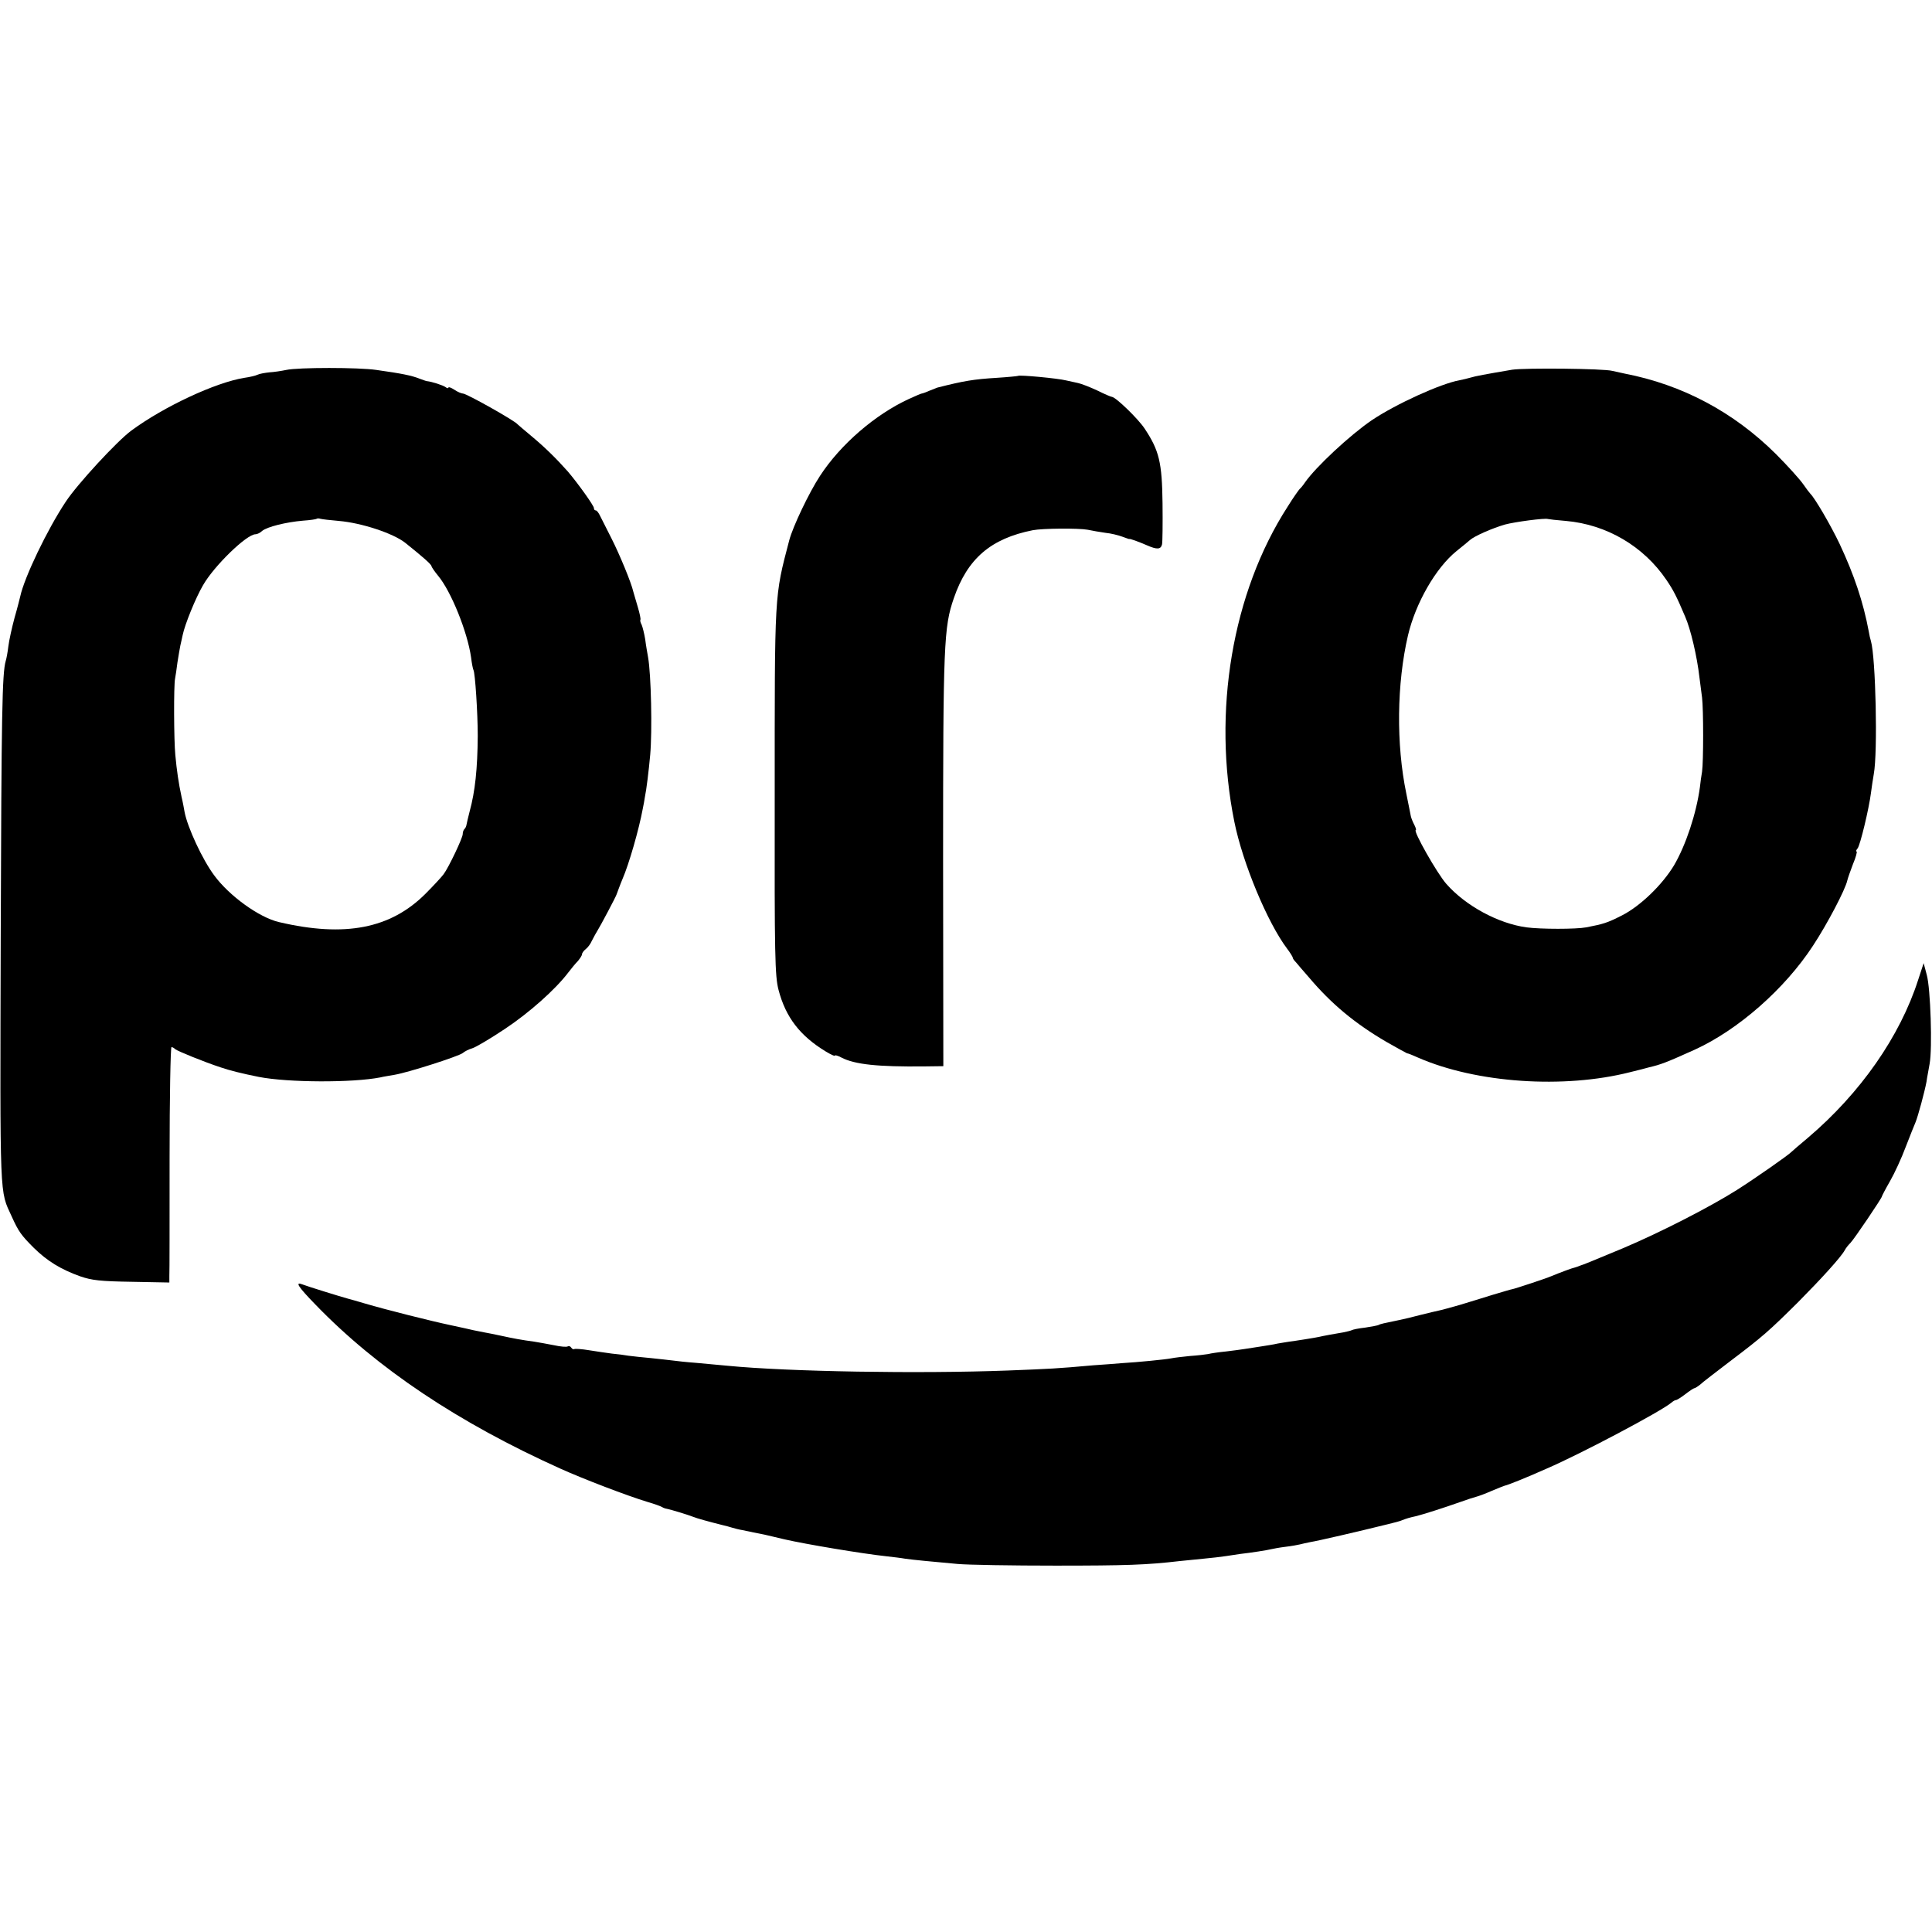 <?xml version="1.0" standalone="no"?>
<!DOCTYPE svg PUBLIC "-//W3C//DTD SVG 20010904//EN"
 "http://www.w3.org/TR/2001/REC-SVG-20010904/DTD/svg10.dtd">
<svg version="1.0" xmlns="http://www.w3.org/2000/svg"
 width="810pt" height="810pt" viewBox="0 0 810 810"
 preserveAspectRatio="xMidYMid meet">
<g transform="translate(0,810) scale(0.1,-0.1)"
fill="#000000" stroke="none">
<path d="M1200 6549 c-19 -4 -51 -9 -70 -10 -19 -2 -42 -6 -50 -10 -8 -4 -33
-10 -55 -13 -120 -19 -337 -120 -474 -221 -59 -43 -227 -225 -275 -298 -78
-117 -174 -318 -191 -397 -2 -8 -12 -49 -24 -90 -11 -41 -23 -95 -26 -120 -3
-25 -8 -52 -11 -61 -15 -52 -18 -215 -21 -1159 -3 -1119 -5 -1058 46 -1170 29
-64 40 -79 93 -132 56 -55 113 -90 194 -119 49 -17 86 -21 217 -23 l157 -3 0
26 c1 14 1 236 1 494 0 257 4 467 8 467 4 0 11 -4 16 -9 10 -8 120 -53 190
-76 38 -13 90 -26 160 -40 123 -24 393 -25 510 -2 11 3 38 7 60 11 58 10 267
77 285 91 8 7 26 16 40 20 14 4 75 40 135 80 103 68 214 167 267 237 13 17 31
39 41 49 9 11 17 23 17 28 0 5 7 15 16 22 9 7 20 22 25 34 6 11 15 29 22 40
14 22 80 147 82 155 3 8 16 44 25 65 27 62 69 208 85 295 3 14 7 36 9 50 6 27
16 109 22 175 9 100 4 337 -9 410 -3 17 -9 50 -12 75 -4 24 -11 52 -15 61 -5
9 -7 18 -5 21 2 2 -3 26 -11 53 -8 28 -17 57 -19 65 -8 36 -57 155 -91 222
-20 40 -42 83 -48 95 -6 13 -14 23 -18 23 -5 0 -8 4 -8 10 0 10 -68 105 -110
154 -48 54 -96 101 -150 146 -30 25 -57 48 -60 51 -11 15 -214 129 -229 129
-6 0 -23 7 -36 16 -14 9 -25 13 -25 9 0 -4 -6 -3 -12 2 -11 8 -58 23 -78 25
-3 0 -16 5 -30 10 -35 14 -76 22 -182 37 -74 11 -328 11 -378 0z m220 -633
c96 -8 228 -52 278 -91 70 -56 111 -91 111 -99 1 -4 13 -22 27 -39 55 -65 124
-237 139 -343 3 -26 8 -50 10 -53 7 -12 18 -180 18 -276 -1 -138 -11 -233 -34
-317 -6 -24 -12 -48 -13 -55 -1 -7 -5 -16 -9 -19 -4 -4 -7 -13 -7 -21 0 -16
-59 -140 -80 -168 -8 -11 -42 -48 -76 -82 -146 -146 -337 -184 -614 -119 -83
19 -209 110 -272 196 -50 67 -112 202 -124 265 -2 11 -7 40 -13 65 -12 55 -20
110 -26 175 -6 60 -7 292 -1 320 2 11 7 42 10 68 4 27 10 59 12 70 3 12 7 32
10 45 9 44 54 155 85 208 46 81 183 214 220 214 7 0 20 6 28 14 20 17 100 37
171 43 30 2 56 6 58 8 2 2 9 2 15 0 7 -2 41 -6 77 -9z"/>
<path d="M6340 6550 c-117 -20 -151 -26 -178 -34 -9 -3 -28 -7 -42 -10 -79
-14 -268 -100 -369 -168 -91 -62 -235 -196 -280 -261 -8 -12 -18 -24 -22 -27
-3 -3 -27 -36 -51 -75 -232 -360 -316 -860 -223 -1320 35 -174 139 -423 221
-532 13 -17 24 -35 24 -38 0 -4 6 -12 13 -19 6 -8 31 -36 55 -64 93 -110 192
-193 326 -271 44 -25 82 -46 85 -47 4 0 24 -8 46 -18 245 -107 611 -132 890
-61 33 8 68 17 78 20 51 12 72 20 192 74 182 83 378 255 496 436 60 91 136
236 144 274 2 9 13 40 24 69 12 28 18 52 15 52 -4 0 -2 6 4 13 11 13 48 168
56 232 3 22 8 58 12 80 17 91 8 489 -12 557 -3 9 -7 27 -9 40 -23 124 -62 239
-122 367 -38 80 -105 194 -123 211 -3 3 -17 21 -30 40 -13 19 -64 76 -114 126
-177 176 -392 291 -636 338 -14 3 -36 8 -50 11 -37 10 -367 13 -420 5z m225
-634 c171 -15 326 -106 422 -248 29 -43 41 -66 78 -153 23 -52 50 -167 60
-255 3 -25 8 -63 11 -85 6 -49 6 -269 0 -310 -3 -16 -7 -46 -9 -65 -15 -111
-59 -243 -108 -327 -49 -82 -142 -172 -219 -211 -63 -32 -78 -36 -150 -50 -43
-8 -189 -8 -250 0 -118 16 -255 90 -336 182 -39 44 -142 226 -128 226 2 0 0 9
-6 21 -6 11 -13 28 -15 37 -2 9 -10 52 -19 95 -43 207 -40 461 7 663 32 136
117 284 204 354 24 19 49 40 56 46 19 17 95 50 147 65 41 11 168 28 180 23 3
-1 37 -5 75 -8z"/>
<path d="M4268 6524 c-2 -1 -41 -5 -88 -8 -99 -6 -139 -13 -250 -41 -3 -1 -18
-7 -33 -13 -16 -7 -30 -12 -33 -12 -2 0 -26 -10 -52 -22 -142 -65 -288 -191
-374 -323 -46 -70 -114 -213 -129 -270 -63 -241 -61 -210 -61 -1080 -1 -663 1
-747 16 -805 30 -115 90 -193 199 -259 20 -12 37 -20 37 -17 0 4 13 0 28 -8
56 -29 152 -39 347 -37 l80 1 -1 863 c0 905 3 978 45 1099 57 166 155 250 331
285 41 8 192 9 230 2 19 -4 53 -10 75 -13 22 -2 54 -10 70 -16 17 -6 30 -11
30 -10 0 3 41 -12 73 -26 43 -19 59 -18 64 4 2 9 3 87 2 172 -2 171 -14 221
-75 313 -27 41 -120 131 -137 133 -4 0 -32 12 -62 27 -30 14 -66 28 -80 31
-14 3 -36 8 -50 11 -36 9 -197 24 -202 19z"/>
<path d="M8042 3992 c-76 -237 -242 -475 -462 -662 -36 -30 -67 -57 -70 -60
-12 -13 -151 -110 -228 -159 -114 -72 -321 -178 -477 -244 -142 -59 -166 -69
-177 -72 -5 -2 -10 -4 -13 -5 -3 -1 -8 -3 -12 -4 -8 -1 -62 -21 -98 -36 -20
-9 -156 -54 -165 -55 -3 0 -39 -11 -80 -23 -41 -13 -104 -32 -140 -43 -36 -10
-74 -21 -85 -23 -11 -2 -47 -11 -80 -19 -33 -9 -72 -18 -87 -21 -68 -14 -82
-17 -88 -21 -4 -2 -29 -7 -56 -11 -27 -3 -52 -8 -57 -11 -4 -2 -20 -6 -35 -9
-26 -4 -91 -16 -102 -19 -12 -3 -107 -18 -125 -20 -11 -2 -33 -5 -49 -8 -16
-4 -50 -9 -75 -13 -25 -4 -54 -8 -65 -10 -10 -2 -44 -6 -75 -10 -31 -3 -65 -8
-76 -11 -11 -2 -45 -6 -75 -8 -30 -3 -66 -7 -80 -10 -26 -5 -138 -16 -205 -20
-22 -2 -76 -6 -120 -9 -156 -14 -182 -15 -360 -22 -372 -14 -919 -5 -1175 20
-30 3 -89 8 -130 12 -41 3 -86 8 -100 10 -14 2 -54 6 -90 10 -36 3 -78 8 -95
10 -16 3 -48 7 -70 9 -22 3 -65 9 -95 14 -30 5 -58 7 -62 5 -4 -2 -9 0 -13 6
-4 6 -10 8 -15 5 -5 -3 -30 -1 -57 5 -26 5 -64 12 -83 15 -53 7 -90 14 -140
25 -25 5 -56 12 -70 14 -14 3 -34 7 -45 9 -11 3 -54 12 -95 21 -81 17 -272 65
-360 91 -30 9 -62 18 -70 20 -30 8 -175 53 -192 60 -33 13 -18 -10 55 -85 258
-267 599 -495 1028 -688 93 -42 278 -113 364 -139 28 -8 55 -18 60 -21 6 -4
15 -7 22 -8 15 -3 82 -23 108 -33 17 -7 68 -21 128 -36 10 -2 27 -7 37 -10 10
-3 29 -8 42 -10 13 -3 34 -7 48 -10 14 -3 34 -7 45 -9 11 -3 49 -11 85 -20 87
-20 325 -60 428 -71 26 -3 61 -7 77 -10 35 -5 109 -12 220 -22 44 -4 229 -7
410 -7 296 0 383 3 520 19 22 2 67 7 100 10 33 3 76 8 95 11 19 3 46 7 60 9
45 5 115 16 130 20 8 2 35 7 60 10 25 3 52 8 60 10 8 2 29 7 45 10 27 4 200
44 325 75 25 6 52 13 60 17 18 7 28 10 55 16 30 7 123 37 185 59 30 11 62 21
70 23 8 2 36 12 63 24 26 11 51 21 55 22 14 3 85 31 177 72 148 64 481 241
522 276 7 6 15 11 19 11 4 0 22 11 40 25 18 14 35 25 38 25 3 0 14 7 24 15 9
9 67 53 127 99 135 102 162 126 284 247 98 99 179 188 195 217 5 10 16 23 24
31 15 15 132 188 132 195 0 2 15 31 34 64 19 33 49 98 66 144 18 46 36 92 41
103 10 24 38 127 46 170 2 17 9 50 13 75 12 64 4 316 -12 373 l-13 49 -23 -70z"/>
</g>
</svg>
